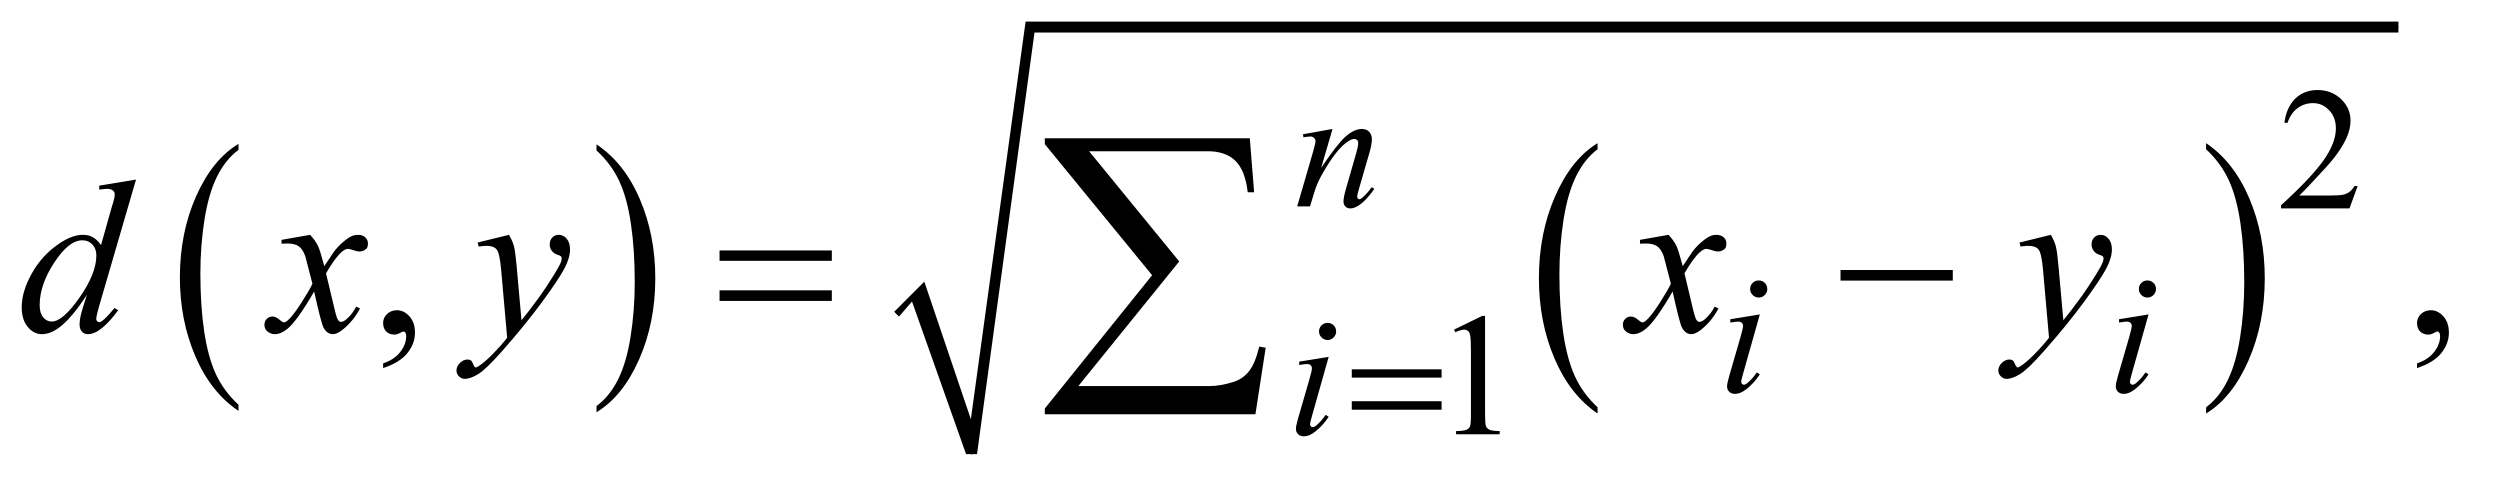<?xml version="1.0" encoding="UTF-8"?>
<!DOCTYPE svg PUBLIC '-//W3C//DTD SVG 1.0//EN'
          'http://www.w3.org/TR/2001/REC-SVG-20010904/DTD/svg10.dtd'>
<svg stroke-dasharray="none" shape-rendering="auto" xmlns="http://www.w3.org/2000/svg" font-family="'Dialog'" text-rendering="auto" width="179" fill-opacity="1" color-interpolation="auto" color-rendering="auto" preserveAspectRatio="xMidYMid meet" font-size="12px" viewBox="0 0 179 35" fill="black" xmlns:xlink="http://www.w3.org/1999/xlink" stroke="black" image-rendering="auto" stroke-miterlimit="10" stroke-linecap="square" stroke-linejoin="miter" font-style="normal" stroke-width="1" height="35" stroke-dashoffset="0" font-weight="normal" stroke-opacity="1"
><!--Generated by the Batik Graphics2D SVG Generator--><defs id="genericDefs"
  /><g
  ><defs id="defs1"
    ><clipPath clipPathUnits="userSpaceOnUse" id="clipPath1"
      ><path d="M1.037 1.848 L114.048 1.848 L114.048 23.648 L1.037 23.648 L1.037 1.848 Z"
      /></clipPath
      ><clipPath clipPathUnits="userSpaceOnUse" id="clipPath2"
      ><path d="M33.145 59.051 L33.145 755.51 L3643.699 755.51 L3643.699 59.051 Z"
      /></clipPath
    ></defs
    ><g transform="scale(1.576,1.576) translate(-1.037,-1.848) matrix(0.031,0,0,0.031,0,0)"
    ><path d="M382.984 652.781 L382.984 661.797 Q342.359 634.516 319.719 581.703 Q297.078 528.891 297.078 466.125 Q297.078 400.828 320.891 347.188 Q344.703 293.531 382.984 270.438 L382.984 279.25 Q363.844 293.531 351.547 318.312 Q339.25 343.078 333.172 381.188 Q327.109 419.297 327.109 460.656 Q327.109 507.484 332.703 545.281 Q338.312 583.062 349.828 607.938 Q361.359 632.828 382.984 652.781 Z" stroke="none" clip-path="url(#clipPath2)"
    /></g
    ><g transform="matrix(0.049,0,0,0.049,-1.635,-2.913)"
    ><path d="M905 279.25 L905 270.438 Q945.625 297.516 968.266 350.328 Q990.906 403.125 990.906 465.906 Q990.906 531.203 967.094 584.953 Q943.281 638.703 905 661.797 L905 652.781 Q924.297 638.5 936.594 613.719 Q948.891 588.953 954.875 550.953 Q960.875 512.938 960.875 471.375 Q960.875 424.75 955.344 386.859 Q949.828 348.953 938.234 324.078 Q926.641 299.203 905 279.25 Z" stroke="none" clip-path="url(#clipPath2)"
    /></g
    ><g transform="matrix(0.049,0,0,0.049,-1.635,-2.913)"
    ><path d="M2367.75 654.547 L2367.75 663.672 Q2327.234 636.125 2304.641 582.828 Q2282.047 529.531 2282.047 466.156 Q2282.047 400.25 2305.797 346.109 Q2329.547 291.969 2367.75 268.656 L2367.75 277.562 Q2348.641 291.969 2336.375 316.984 Q2324.109 341.984 2318.062 380.453 Q2312.016 418.906 2312.016 460.656 Q2312.016 507.906 2317.594 546.062 Q2323.188 584.203 2334.672 609.312 Q2346.156 634.422 2367.75 654.547 Z" stroke="none" clip-path="url(#clipPath2)"
    /></g
    ><g transform="matrix(0.049,0,0,0.049,-1.635,-2.913)"
    ><path d="M3256.984 277.562 L3256.984 268.656 Q3297.516 296 3320.109 349.297 Q3342.703 402.594 3342.703 465.953 Q3342.703 531.859 3318.938 586.109 Q3295.188 640.359 3256.984 663.672 L3256.984 654.547 Q3276.234 640.141 3288.5 615.125 Q3300.781 590.125 3306.75 551.781 Q3312.734 513.422 3312.734 471.453 Q3312.734 424.422 3307.219 386.172 Q3301.703 347.906 3290.141 322.797 Q3278.578 297.688 3256.984 277.562 Z" stroke="none" clip-path="url(#clipPath2)"
    /></g
    ><g stroke-linecap="round" stroke-linejoin="round" transform="matrix(0.049,0,0,0.049,-1.635,-2.913)"
    ><path fill="none" d="M1343 518 L1375 485" clip-path="url(#clipPath2)"
    /></g
    ><g stroke-linecap="round" stroke-linejoin="round" transform="matrix(0.049,0,0,0.049,-1.635,-2.913)"
    ><path fill="none" d="M1375 485 L1453 723" clip-path="url(#clipPath2)"
    /></g
    ><g stroke-linecap="round" stroke-linejoin="round" transform="matrix(0.049,0,0,0.049,-1.635,-2.913)"
    ><path fill="none" d="M1453 723 L1538 99" clip-path="url(#clipPath2)"
    /></g
    ><g stroke-linecap="round" stroke-linejoin="round" transform="matrix(0.049,0,0,0.049,-1.635,-2.913)"
    ><path fill="none" d="M1538 99 L3538 99" clip-path="url(#clipPath2)"
    /></g
    ><g transform="matrix(0.049,0,0,0.049,-1.635,-2.913)"
    ><path d="M1340 515 L1384 471 L1452 672 L1532 91 L3538 91 L3538 107 L1545 107 L1461 723 L1445 723 L1366 500 L1347 522 Z" stroke="none" clip-path="url(#clipPath2)"
    /></g
    ><g transform="matrix(0.049,0,0,0.049,-1.635,-2.913)"
    ><path d="M2008.625 599.125 L2139.875 599.125 L2139.875 611.25 L2008.625 611.25 L2008.625 599.125 ZM2008.625 645.75 L2139.875 645.75 L2139.875 658.125 L2008.625 658.125 L2008.625 645.75 Z" stroke="none" clip-path="url(#clipPath2)"
    /></g
    ><g transform="matrix(0.049,0,0,0.049,-1.635,-2.913)"
    ><path d="M1084.781 425.406 L1248.844 425.406 L1248.844 440.562 L1084.781 440.562 L1084.781 425.406 ZM1084.781 483.688 L1248.844 483.688 L1248.844 499.156 L1084.781 499.156 L1084.781 483.688 ZM2722.781 454 L2886.844 454 L2886.844 469.469 L2722.781 469.469 L2722.781 454 Z" stroke="none" clip-path="url(#clipPath2)"
    /></g
    ><g transform="matrix(0.049,0,0,0.049,-1.635,-2.913)"
    ><path d="M1867.812 664.812 L1560.078 664.812 L1560.078 656.375 L1716.875 461.609 L1560.078 270.125 L1560.078 261.453 L1859.609 261.453 L1865.938 340.438 L1856.562 340.438 Q1852.812 308.094 1838.391 294.266 Q1823.984 280.438 1798.203 280.438 L1624.766 280.438 L1756.484 441.453 L1609.062 623.562 L1800.781 623.562 Q1817.188 623.562 1836.641 617.234 Q1850 612.781 1858.781 601.422 Q1867.578 590.047 1873.438 565.906 L1882.812 567.547 L1867.812 664.812 Z" stroke="none" clip-path="url(#clipPath2)"
    /></g
    ><g transform="matrix(0.049,0,0,0.049,-1.635,-2.913)"
    ><path d="M3478.375 331.375 L3466.5 364 L3366.5 364 L3366.5 359.375 Q3410.625 319.125 3428.625 293.625 Q3446.625 268.125 3446.625 247 Q3446.625 230.875 3436.75 220.5 Q3426.875 210.125 3413.125 210.125 Q3400.625 210.125 3390.688 217.438 Q3380.75 224.75 3376 238.875 L3371.375 238.875 Q3374.5 215.75 3387.438 203.375 Q3400.375 191 3419.75 191 Q3440.375 191 3454.188 204.25 Q3468 217.5 3468 235.5 Q3468 248.375 3462 261.25 Q3452.75 281.5 3432 304.125 Q3400.875 338.125 3393.125 345.125 L3437.375 345.125 Q3450.875 345.125 3456.312 344.125 Q3461.75 343.125 3466.125 340.062 Q3470.5 337 3473.75 331.375 L3478.375 331.375 Z" stroke="none" clip-path="url(#clipPath2)"
    /></g
    ><g transform="matrix(0.049,0,0,0.049,-1.635,-2.913)"
    ><path d="M2158 541.125 L2199.25 521 L2203.375 521 L2203.375 664.125 Q2203.375 678.375 2204.562 681.875 Q2205.75 685.375 2209.5 687.25 Q2213.25 689.125 2224.75 689.375 L2224.75 694 L2161 694 L2161 689.375 Q2173 689.125 2176.5 687.312 Q2180 685.5 2181.375 682.438 Q2182.75 679.375 2182.75 664.125 L2182.75 572.625 Q2182.75 554.125 2181.5 548.875 Q2180.625 544.875 2178.312 543 Q2176 541.125 2172.75 541.125 Q2168.125 541.125 2159.875 545 L2158 541.125 Z" stroke="none" clip-path="url(#clipPath2)"
    /></g
    ><g transform="matrix(0.049,0,0,0.049,-1.635,-2.913)"
    ><path d="M593.188 597.281 L593.188 590.406 Q609.281 585.094 618.109 573.922 Q626.938 562.75 626.938 550.25 Q626.938 547.281 625.531 545.25 Q624.438 543.844 623.344 543.844 Q621.625 543.844 615.844 546.969 Q613.031 548.375 609.906 548.375 Q602.25 548.375 597.719 543.844 Q593.188 539.312 593.188 531.344 Q593.188 523.688 599.047 518.219 Q604.906 512.75 613.344 512.75 Q623.656 512.75 631.703 521.734 Q639.75 530.719 639.75 545.562 Q639.75 561.656 628.578 575.484 Q617.406 589.312 593.188 597.281 ZM3565.188 597.281 L3565.188 590.406 Q3581.281 585.094 3590.109 573.922 Q3598.938 562.75 3598.938 550.25 Q3598.938 547.281 3597.531 545.25 Q3596.438 543.844 3595.344 543.844 Q3593.625 543.844 3587.844 546.969 Q3585.031 548.375 3581.906 548.375 Q3574.25 548.375 3569.719 543.844 Q3565.188 539.312 3565.188 531.344 Q3565.188 523.688 3571.047 518.219 Q3576.906 512.75 3585.344 512.75 Q3595.656 512.75 3603.703 521.734 Q3611.75 530.719 3611.75 545.562 Q3611.75 561.656 3600.578 575.484 Q3589.406 589.312 3565.188 597.281 Z" stroke="none" clip-path="url(#clipPath2)"
    /></g
    ><g transform="matrix(0.049,0,0,0.049,-1.635,-2.913)"
    ><path d="M1980.5 247.875 L1963.875 304.75 Q1987.25 269.875 1999.688 258.875 Q2012.125 247.875 2023.625 247.875 Q2029.875 247.875 2033.938 252 Q2038 256.125 2038 262.75 Q2038 270.25 2034.375 282.75 L2019.125 335.375 Q2016.5 344.5 2016.5 346.5 Q2016.5 348.25 2017.5 349.438 Q2018.5 350.625 2019.625 350.625 Q2021.125 350.625 2023.25 349 Q2029.875 343.75 2037.75 333 L2041.625 335.375 Q2030 352 2019.625 359.125 Q2012.375 364 2006.625 364 Q2002 364 1999.25 361.188 Q1996.5 358.375 1996.5 353.625 Q1996.5 347.625 2000.75 333 L2015.25 282.75 Q2018 273.375 2018 268.125 Q2018 265.625 2016.375 264.062 Q2014.75 262.5 2012.375 262.5 Q2008.875 262.5 2004 265.5 Q1994.75 271.125 1984.75 284.062 Q1974.75 297 1963.625 317.125 Q1957.75 327.75 1953.875 340.375 L1947.625 361 L1928.875 361 L1951.625 282.75 Q1955.625 268.625 1955.625 265.75 Q1955.625 263 1953.438 260.938 Q1951.25 258.875 1948 258.875 Q1946.5 258.875 1942.75 259.375 L1938 260.125 L1937.25 255.625 L1980.5 247.875 Z" stroke="none" clip-path="url(#clipPath2)"
    /></g
    ><g transform="matrix(0.049,0,0,0.049,-1.635,-2.913)"
    ><path d="M2603.25 469.25 Q2608.5 469.25 2612.125 472.875 Q2615.75 476.5 2615.75 481.75 Q2615.75 486.875 2612.062 490.562 Q2608.375 494.25 2603.25 494.25 Q2598.125 494.25 2594.438 490.562 Q2590.75 486.875 2590.75 481.75 Q2590.75 476.5 2594.375 472.875 Q2598 469.25 2603.25 469.25 ZM2604.875 518.875 L2580.125 606.5 Q2577.625 615.375 2577.625 617.125 Q2577.625 619.125 2578.812 620.375 Q2580 621.625 2581.625 621.625 Q2583.5 621.625 2586.125 619.625 Q2593.25 614 2600.5 603.625 L2604.875 606.5 Q2596.375 619.5 2584.875 628.375 Q2576.375 635 2568.625 635 Q2563.5 635 2560.25 631.938 Q2557 628.875 2557 624.25 Q2557 619.625 2560.125 608.875 L2576.375 552.875 Q2580.375 539.125 2580.375 535.625 Q2580.375 532.875 2578.438 531.125 Q2576.5 529.375 2573.125 529.375 Q2570.375 529.375 2561.75 530.75 L2561.75 525.875 L2604.875 518.875 ZM3171.25 469.25 Q3176.5 469.25 3180.125 472.875 Q3183.75 476.5 3183.75 481.75 Q3183.75 486.875 3180.062 490.562 Q3176.375 494.25 3171.25 494.25 Q3166.125 494.25 3162.438 490.562 Q3158.75 486.875 3158.75 481.75 Q3158.75 476.5 3162.375 472.875 Q3166 469.25 3171.25 469.25 ZM3172.875 518.875 L3148.125 606.5 Q3145.625 615.375 3145.625 617.125 Q3145.625 619.125 3146.812 620.375 Q3148 621.625 3149.625 621.625 Q3151.5 621.625 3154.125 619.625 Q3161.25 614 3168.5 603.625 L3172.875 606.5 Q3164.375 619.5 3152.875 628.375 Q3144.375 635 3136.625 635 Q3131.5 635 3128.25 631.938 Q3125 628.875 3125 624.25 Q3125 619.625 3128.125 608.875 L3144.375 552.875 Q3148.375 539.125 3148.375 535.625 Q3148.375 532.875 3146.438 531.125 Q3144.5 529.375 3141.125 529.375 Q3138.375 529.375 3129.75 530.75 L3129.75 525.875 L3172.875 518.875 Z" stroke="none" clip-path="url(#clipPath2)"
    /></g
    ><g transform="matrix(0.049,0,0,0.049,-1.635,-2.913)"
    ><path d="M1973.25 531.25 Q1978.5 531.25 1982.125 534.875 Q1985.75 538.5 1985.75 543.75 Q1985.75 548.875 1982.062 552.562 Q1978.375 556.25 1973.25 556.25 Q1968.125 556.25 1964.438 552.562 Q1960.75 548.875 1960.75 543.75 Q1960.75 538.5 1964.375 534.875 Q1968 531.25 1973.25 531.25 ZM1974.875 580.875 L1950.125 668.5 Q1947.625 677.375 1947.625 679.125 Q1947.625 681.125 1948.812 682.375 Q1950 683.625 1951.625 683.625 Q1953.5 683.625 1956.125 681.625 Q1963.25 676 1970.5 665.625 L1974.875 668.5 Q1966.375 681.5 1954.875 690.375 Q1946.375 697 1938.625 697 Q1933.5 697 1930.25 693.938 Q1927 690.875 1927 686.25 Q1927 681.625 1930.125 670.875 L1946.375 614.875 Q1950.375 601.125 1950.375 597.625 Q1950.375 594.875 1948.438 593.125 Q1946.5 591.375 1943.125 591.375 Q1940.375 591.375 1931.75 592.75 L1931.75 587.875 L1974.875 580.875 Z" stroke="none" clip-path="url(#clipPath2)"
    /></g
    ><g transform="matrix(0.049,0,0,0.049,-1.635,-2.913)"
    ><path d="M232.125 321.812 L178.375 506.188 Q174 521.188 174 525.875 Q174 527.438 175.328 528.844 Q176.656 530.25 178.062 530.25 Q180.094 530.25 182.906 528.219 Q188.219 524.469 200.719 509.469 L206.031 512.75 Q194.781 528.375 183.297 538.062 Q171.812 547.75 161.812 547.75 Q156.5 547.75 153.062 544 Q149.625 540.25 149.625 533.375 Q149.625 524.469 154.312 509.469 L160.406 490.094 Q137.75 525.094 119.156 538.531 Q106.344 547.75 94.625 547.75 Q82.75 547.75 73.922 537.203 Q65.094 526.656 65.094 508.531 Q65.094 485.25 79.938 458.844 Q94.781 432.438 119.156 415.875 Q138.375 402.594 154.469 402.594 Q162.906 402.594 169 406.031 Q175.094 409.469 181.031 417.438 L196.344 363.062 Q198.062 357.281 199.156 353.844 Q201.031 347.594 201.031 343.531 Q201.031 340.25 198.688 338.062 Q195.406 335.406 190.25 335.406 Q186.656 335.406 178.375 336.5 L178.375 330.719 L232.125 321.812 ZM174.156 432.75 Q174.156 422.75 168.375 416.656 Q162.594 410.562 153.688 410.562 Q134 410.562 112.672 443.062 Q91.344 475.562 91.344 505.25 Q91.344 516.969 96.5 523.141 Q101.656 529.312 108.844 529.312 Q125.094 529.312 149.625 494.156 Q174.156 459 174.156 432.75 ZM486.469 402.594 Q494.125 410.719 498.031 418.844 Q500.844 424.469 507.25 448.375 L521 427.75 Q526.469 420.25 534.281 413.453 Q542.094 406.656 548.031 404.156 Q551.781 402.594 556.312 402.594 Q563.031 402.594 567.016 406.188 Q571 409.781 571 414.938 Q571 420.875 568.656 423.062 Q564.281 426.969 558.656 426.969 Q555.375 426.969 551.625 425.562 Q544.281 423.062 541.781 423.062 Q538.031 423.062 532.875 427.438 Q523.188 435.562 509.75 458.844 L522.562 512.594 Q525.531 524.938 527.562 527.359 Q529.594 529.781 531.625 529.781 Q534.906 529.781 539.281 526.188 Q547.875 519 553.969 507.438 L559.438 510.25 Q549.594 528.688 534.438 540.875 Q525.844 547.75 519.906 547.75 Q511.156 547.75 506 537.906 Q502.719 531.812 492.406 485.406 Q468.031 527.75 453.344 539.938 Q443.812 547.75 434.906 547.75 Q428.656 547.75 423.5 543.219 Q419.75 539.781 419.75 534 Q419.75 528.844 423.188 525.406 Q426.625 521.969 431.625 521.969 Q436.625 521.969 442.25 526.969 Q446.312 530.562 448.5 530.562 Q450.375 530.562 453.344 528.062 Q460.688 522.125 473.344 502.438 Q486 482.75 489.906 474 Q480.219 436.031 479.438 433.844 Q475.844 423.688 470.062 419.469 Q464.281 415.25 453.031 415.25 Q449.438 415.25 444.75 415.562 L444.75 409.938 L486.469 402.594 ZM777.094 402.594 Q782.406 411.656 784.438 419.547 Q786.469 427.438 788.5 450.562 L795.375 527.438 Q804.75 516.188 822.562 491.812 Q831.156 479.938 843.812 459.469 Q851.469 446.969 853.188 441.969 Q854.125 439.469 854.125 436.812 Q854.125 435.094 853.031 434 Q851.938 432.906 847.328 431.422 Q842.719 429.938 839.672 425.953 Q836.625 421.969 836.625 416.812 Q836.625 410.406 840.375 406.5 Q844.125 402.594 849.75 402.594 Q856.625 402.594 861.469 408.297 Q866.312 414 866.312 424 Q866.312 436.344 857.875 452.203 Q849.438 468.062 825.375 500.875 Q801.312 533.688 767.094 572.438 Q743.5 599.156 732.094 606.109 Q720.688 613.062 712.562 613.062 Q707.719 613.062 704.047 609.391 Q700.375 605.719 700.375 600.875 Q700.375 594.781 705.453 589.781 Q710.531 584.781 716.469 584.781 Q719.594 584.781 721.625 586.188 Q722.875 586.969 724.359 590.641 Q725.844 594.312 727.094 595.562 Q727.875 596.344 728.969 596.344 Q729.906 596.344 732.25 594.781 Q740.844 589.469 752.25 577.906 Q767.25 562.594 774.438 552.906 L765.688 453.844 Q763.5 429.312 759.125 424 Q754.75 418.688 744.438 418.688 Q741.156 418.688 732.719 419.625 L731.312 413.844 L777.094 402.594 ZM2471.469 402.594 Q2479.125 410.719 2483.031 418.844 Q2485.844 424.469 2492.25 448.375 L2506 427.75 Q2511.469 420.25 2519.281 413.453 Q2527.094 406.656 2533.031 404.156 Q2536.781 402.594 2541.312 402.594 Q2548.031 402.594 2552.016 406.188 Q2556 409.781 2556 414.938 Q2556 420.875 2553.656 423.062 Q2549.281 426.969 2543.656 426.969 Q2540.375 426.969 2536.625 425.562 Q2529.281 423.062 2526.781 423.062 Q2523.031 423.062 2517.875 427.438 Q2508.188 435.562 2494.75 458.844 L2507.562 512.594 Q2510.531 524.938 2512.562 527.359 Q2514.594 529.781 2516.625 529.781 Q2519.906 529.781 2524.281 526.188 Q2532.875 519 2538.969 507.438 L2544.438 510.25 Q2534.594 528.688 2519.438 540.875 Q2510.844 547.75 2504.906 547.75 Q2496.156 547.75 2491 537.906 Q2487.719 531.812 2477.406 485.406 Q2453.031 527.75 2438.344 539.938 Q2428.812 547.75 2419.906 547.75 Q2413.656 547.75 2408.5 543.219 Q2404.75 539.781 2404.75 534 Q2404.75 528.844 2408.188 525.406 Q2411.625 521.969 2416.625 521.969 Q2421.625 521.969 2427.25 526.969 Q2431.312 530.562 2433.5 530.562 Q2435.375 530.562 2438.344 528.062 Q2445.688 522.125 2458.344 502.438 Q2471 482.75 2474.906 474 Q2465.219 436.031 2464.438 433.844 Q2460.844 423.688 2455.062 419.469 Q2449.281 415.25 2438.031 415.25 Q2434.438 415.25 2429.75 415.562 L2429.75 409.938 L2471.469 402.594 ZM3030.094 402.594 Q3035.406 411.656 3037.438 419.547 Q3039.469 427.438 3041.5 450.562 L3048.375 527.438 Q3057.75 516.188 3075.562 491.812 Q3084.156 479.938 3096.812 459.469 Q3104.469 446.969 3106.188 441.969 Q3107.125 439.469 3107.125 436.812 Q3107.125 435.094 3106.031 434 Q3104.938 432.906 3100.328 431.422 Q3095.719 429.938 3092.672 425.953 Q3089.625 421.969 3089.625 416.812 Q3089.625 410.406 3093.375 406.5 Q3097.125 402.594 3102.75 402.594 Q3109.625 402.594 3114.469 408.297 Q3119.312 414 3119.312 424 Q3119.312 436.344 3110.875 452.203 Q3102.438 468.062 3078.375 500.875 Q3054.312 533.688 3020.094 572.438 Q2996.5 599.156 2985.094 606.109 Q2973.688 613.062 2965.562 613.062 Q2960.719 613.062 2957.047 609.391 Q2953.375 605.719 2953.375 600.875 Q2953.375 594.781 2958.453 589.781 Q2963.531 584.781 2969.469 584.781 Q2972.594 584.781 2974.625 586.188 Q2975.875 586.969 2977.359 590.641 Q2978.844 594.312 2980.094 595.562 Q2980.875 596.344 2981.969 596.344 Q2982.906 596.344 2985.25 594.781 Q2993.844 589.469 3005.25 577.906 Q3020.25 562.594 3027.438 552.906 L3018.688 453.844 Q3016.5 429.312 3012.125 424 Q3007.75 418.688 2997.438 418.688 Q2994.156 418.688 2985.719 419.625 L2984.312 413.844 L3030.094 402.594 Z" stroke="none" clip-path="url(#clipPath2)"
    /></g
  ></g
></svg
>
